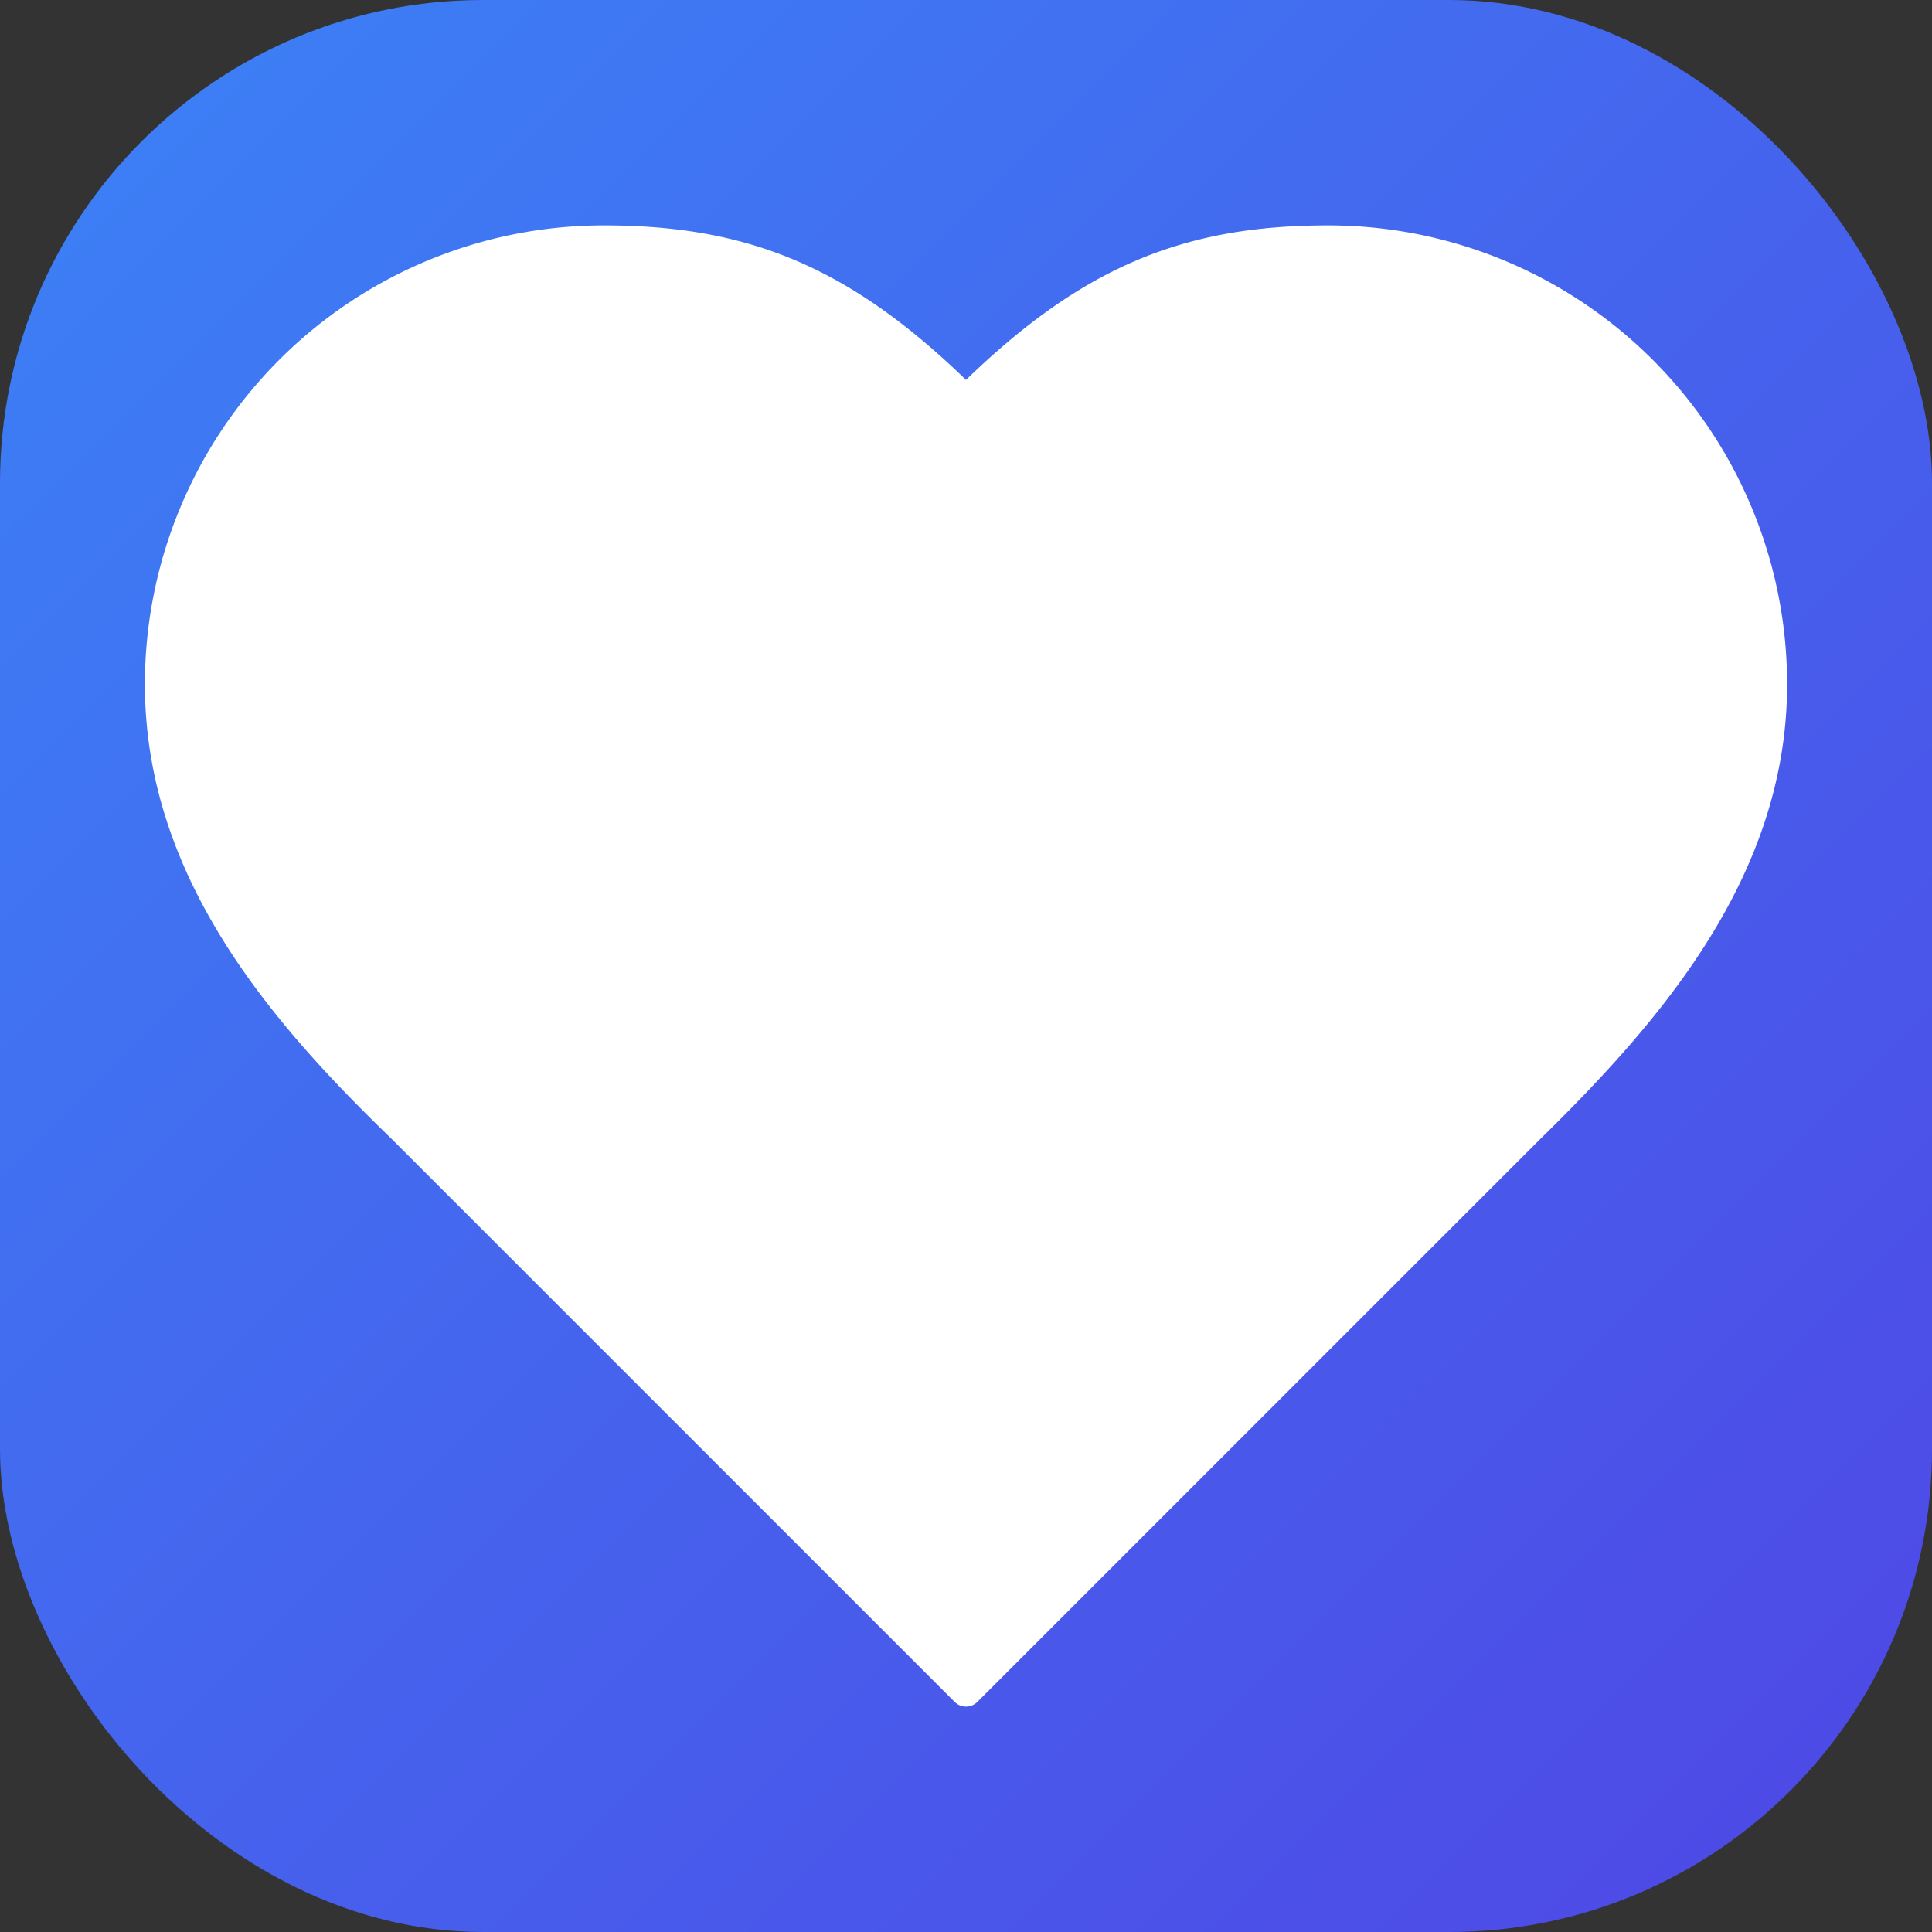 <svg width="180" height="180" viewBox="0 0 180 180" fill="none" xmlns="http://www.w3.org/2000/svg">
  <rect x="0" y="0" width="180" height="180" fill="#333333" stroke="none"/>
  <defs>
    <linearGradient id="gradient" x1="0%" y1="0%" x2="100%" y2="100%">
      <stop offset="0%" style="stop-color:#3B82F6;stop-opacity:1" />
      <stop offset="100%" style="stop-color:#4F46E5;stop-opacity:1" />
    </linearGradient>
  </defs>
  
  <!-- Rounded background -->
  <rect width="180" height="180" rx="45" fill="url(#gradient)" />
  
  <!-- Heart icon centered and scaled -->
  <path d="M142.5 105c11.17-10.95 22.5-24.075 22.5-41.25A41.25 41.25 0 0 0 123.75 22.5c-13.2 0-22.5 3.75-33.75 15-11.25-11.25-20.55-15-33.75-15A41.25 41.25 0 0 0 15 63.75c0 17.25 11.25 30.375 22.5 41.25L90 157.5Z" 
        fill="white" 
        stroke="white" 
        stroke-width="3" 
        stroke-linecap="round" 
        stroke-linejoin="round"/>
</svg>
